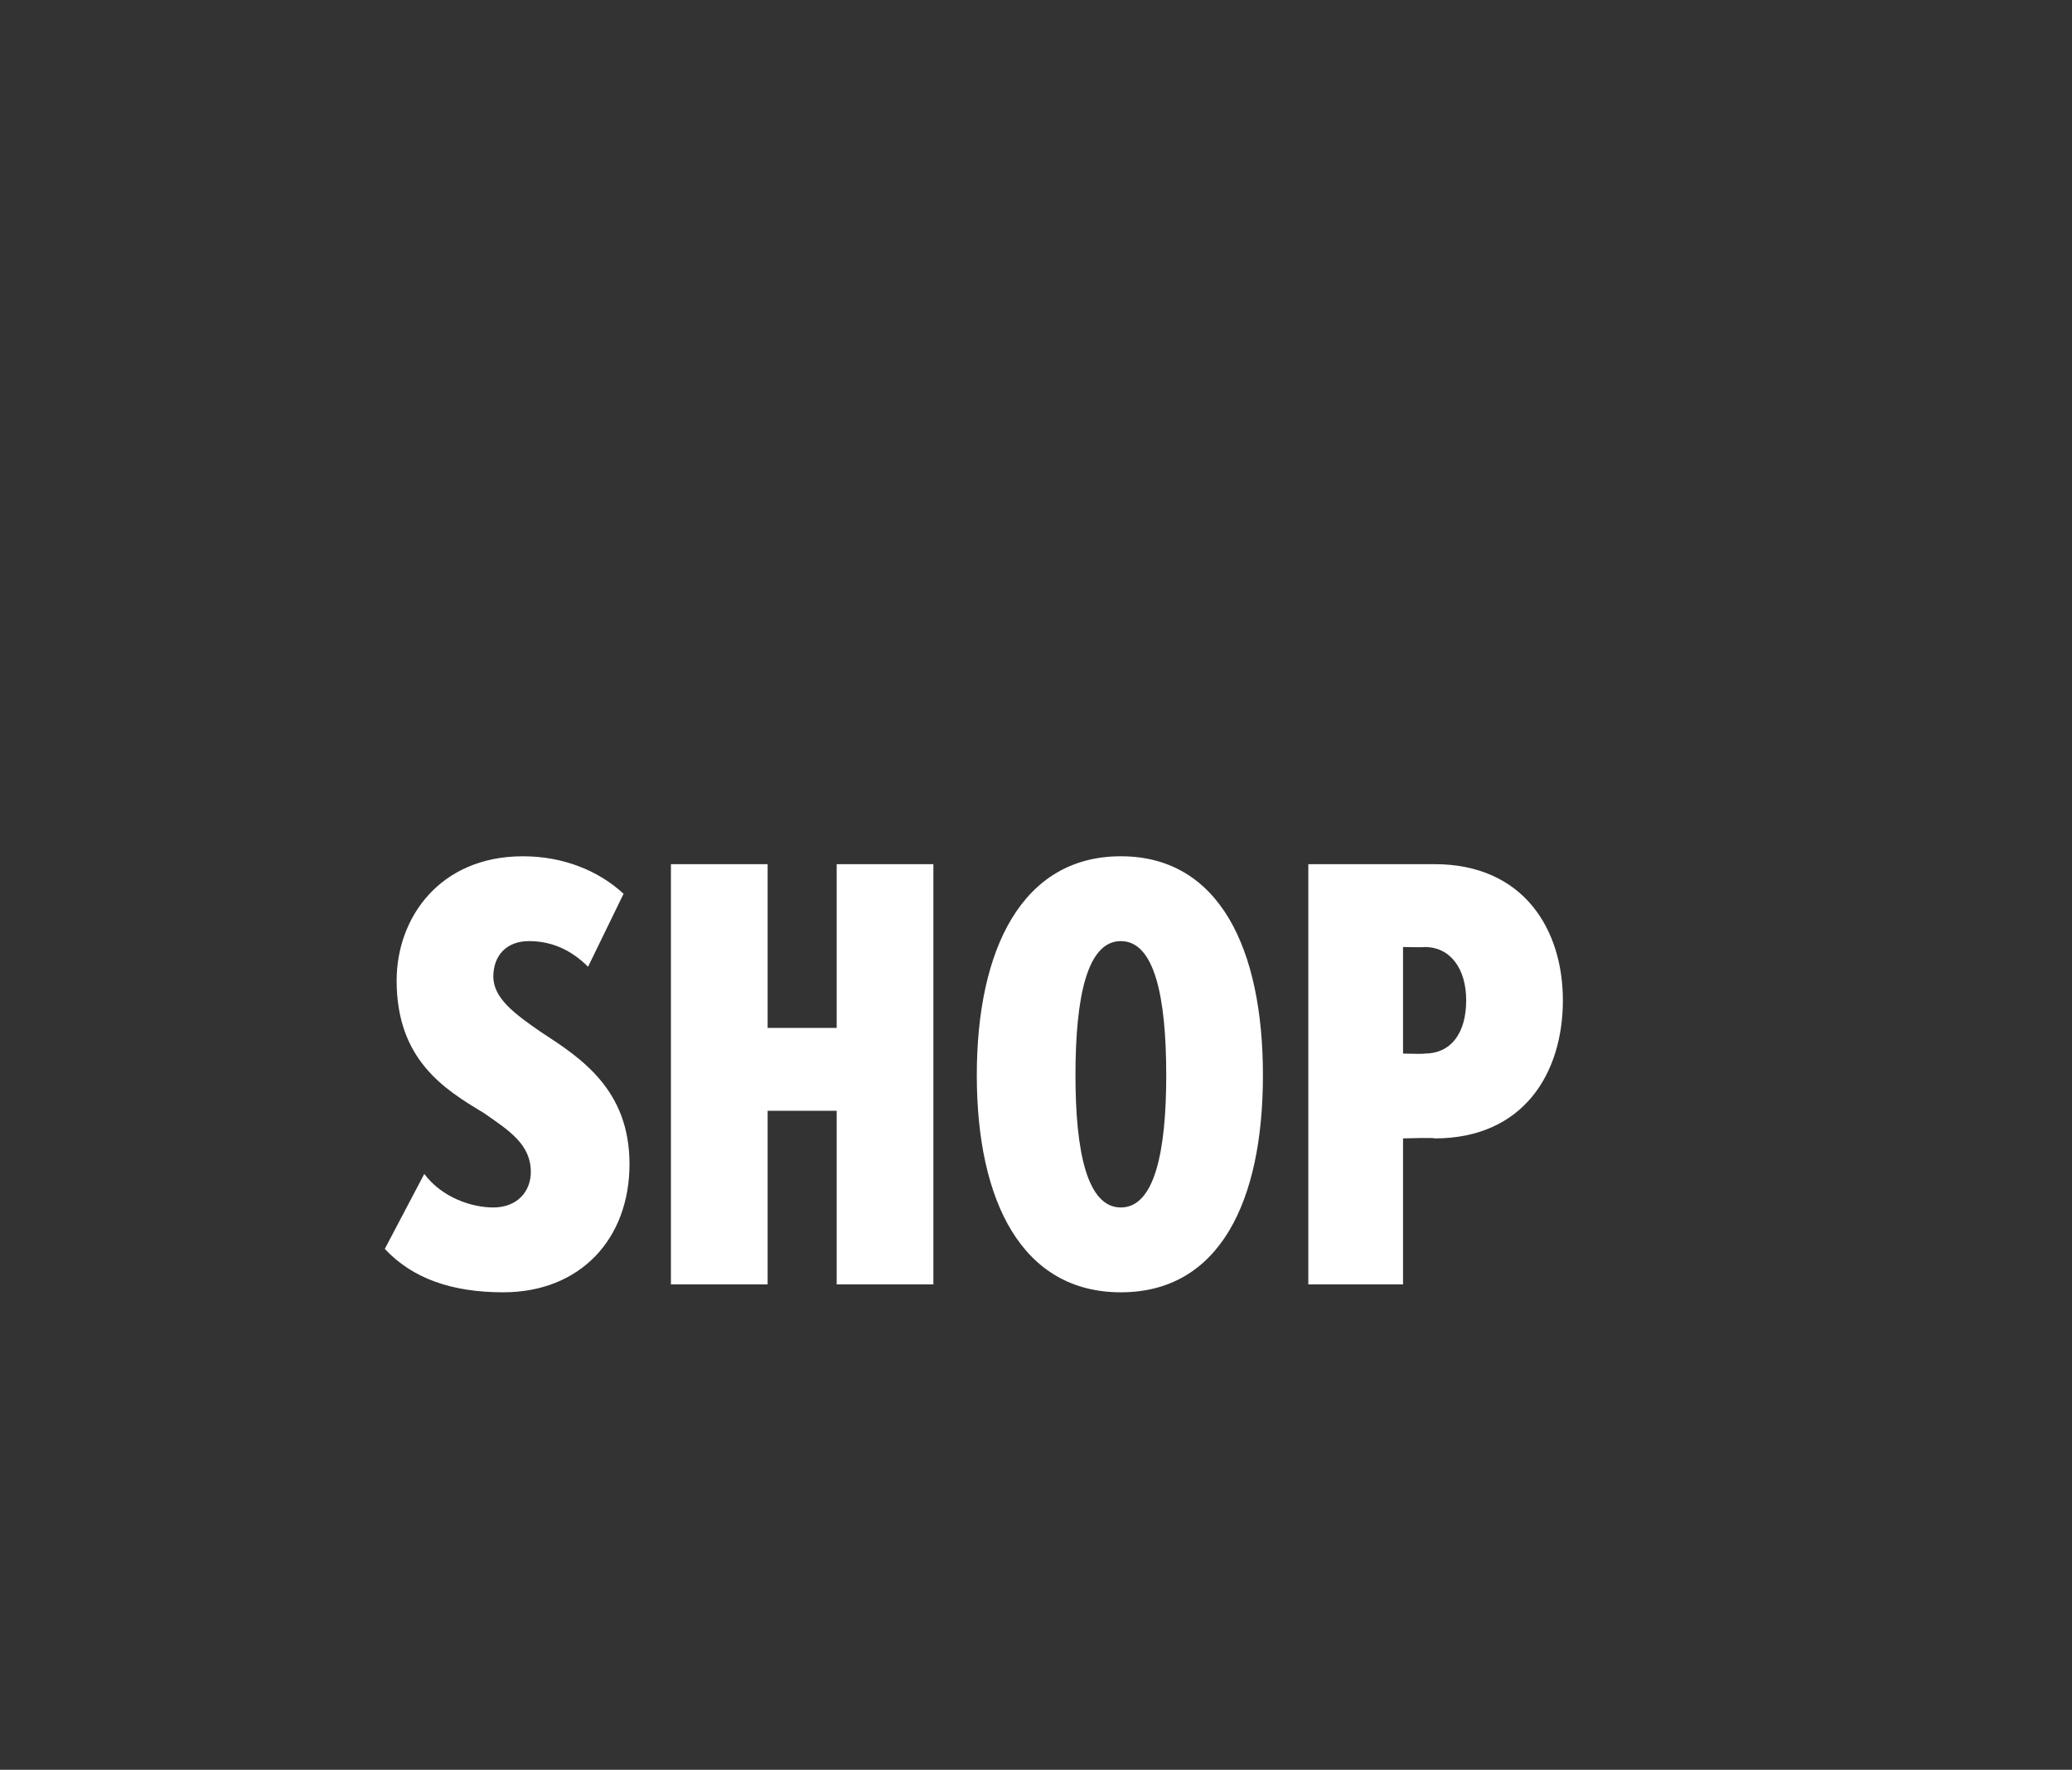 <?xml version="1.0" standalone="no"?><!DOCTYPE svg PUBLIC "-//W3C//DTD SVG 1.1//EN" "http://www.w3.org/Graphics/SVG/1.1/DTD/svg11.dtd"><svg xmlns="http://www.w3.org/2000/svg" version="1.1" width="105px" height="89.7px" viewBox="0 -28 105 89.7" style="top:-28px"><rect x="0" y="-28" width="105" height="89.7" fill="#333333" stroke="none"/><desc>SHOP</desc><defs/><g id="Polygon140714"><path d="m21.5 31.5c.9 1.2 2.4 1.7 3.5 1.7c1.2 0 1.9-.8 1.9-1.8c0-1.4-1.1-2.1-2.4-3c-2-1.2-4.4-2.7-4.4-6.7c0-3.2 2.2-6.3 6.4-6.3c2 0 3.8.7 5.1 1.9c0 0-1.8 3.7-1.8 3.7c-.9-.9-1.9-1.3-3-1.3c-1.1 0-1.8.7-1.8 1.8c0 1.1 1.1 1.9 2.4 2.8c2 1.3 4.5 2.9 4.5 6.7c0 3.8-2.5 6.5-6.4 6.5c-2.6 0-4.6-.7-6-2.2c0 0 2-3.8 2-3.8zm20.9 5.6l0-8.8l-3.5 0l0 8.8l-4.9 0l0-21.3l4.9 0l0 8.3l3.5 0l0-8.3l4.9 0l0 21.3l-4.9 0zm14.4-21.7c5 0 7.2 4.7 7.2 11.1c0 6.4-2.2 11-7.2 11c-5 0-7.3-4.6-7.3-11c0-6.4 2.3-11.1 7.3-11.1zm0 4.3c-1.7 0-2.3 2.8-2.3 6.8c0 3.9.6 6.7 2.3 6.7c1.7 0 2.3-2.8 2.3-6.7c0-4-.6-6.8-2.3-6.8zm9.5 17.4l0-21.3c0 0 6.42 0 6.4 0c4.5 0 6.5 3.3 6.5 6.9c0 3.7-2 7-6.5 7c.02-.05-1.6 0-1.6 0l0 7.4l-4.8 0zm5.9-17.1c-.03.02-1.1 0-1.1 0l0 5.4c0 0 1.07.03 1.1 0c1.3 0 2.1-1 2.1-2.7c0-1.6-.8-2.7-2.1-2.7z" stroke="none" fill="#fff"/></g></svg>